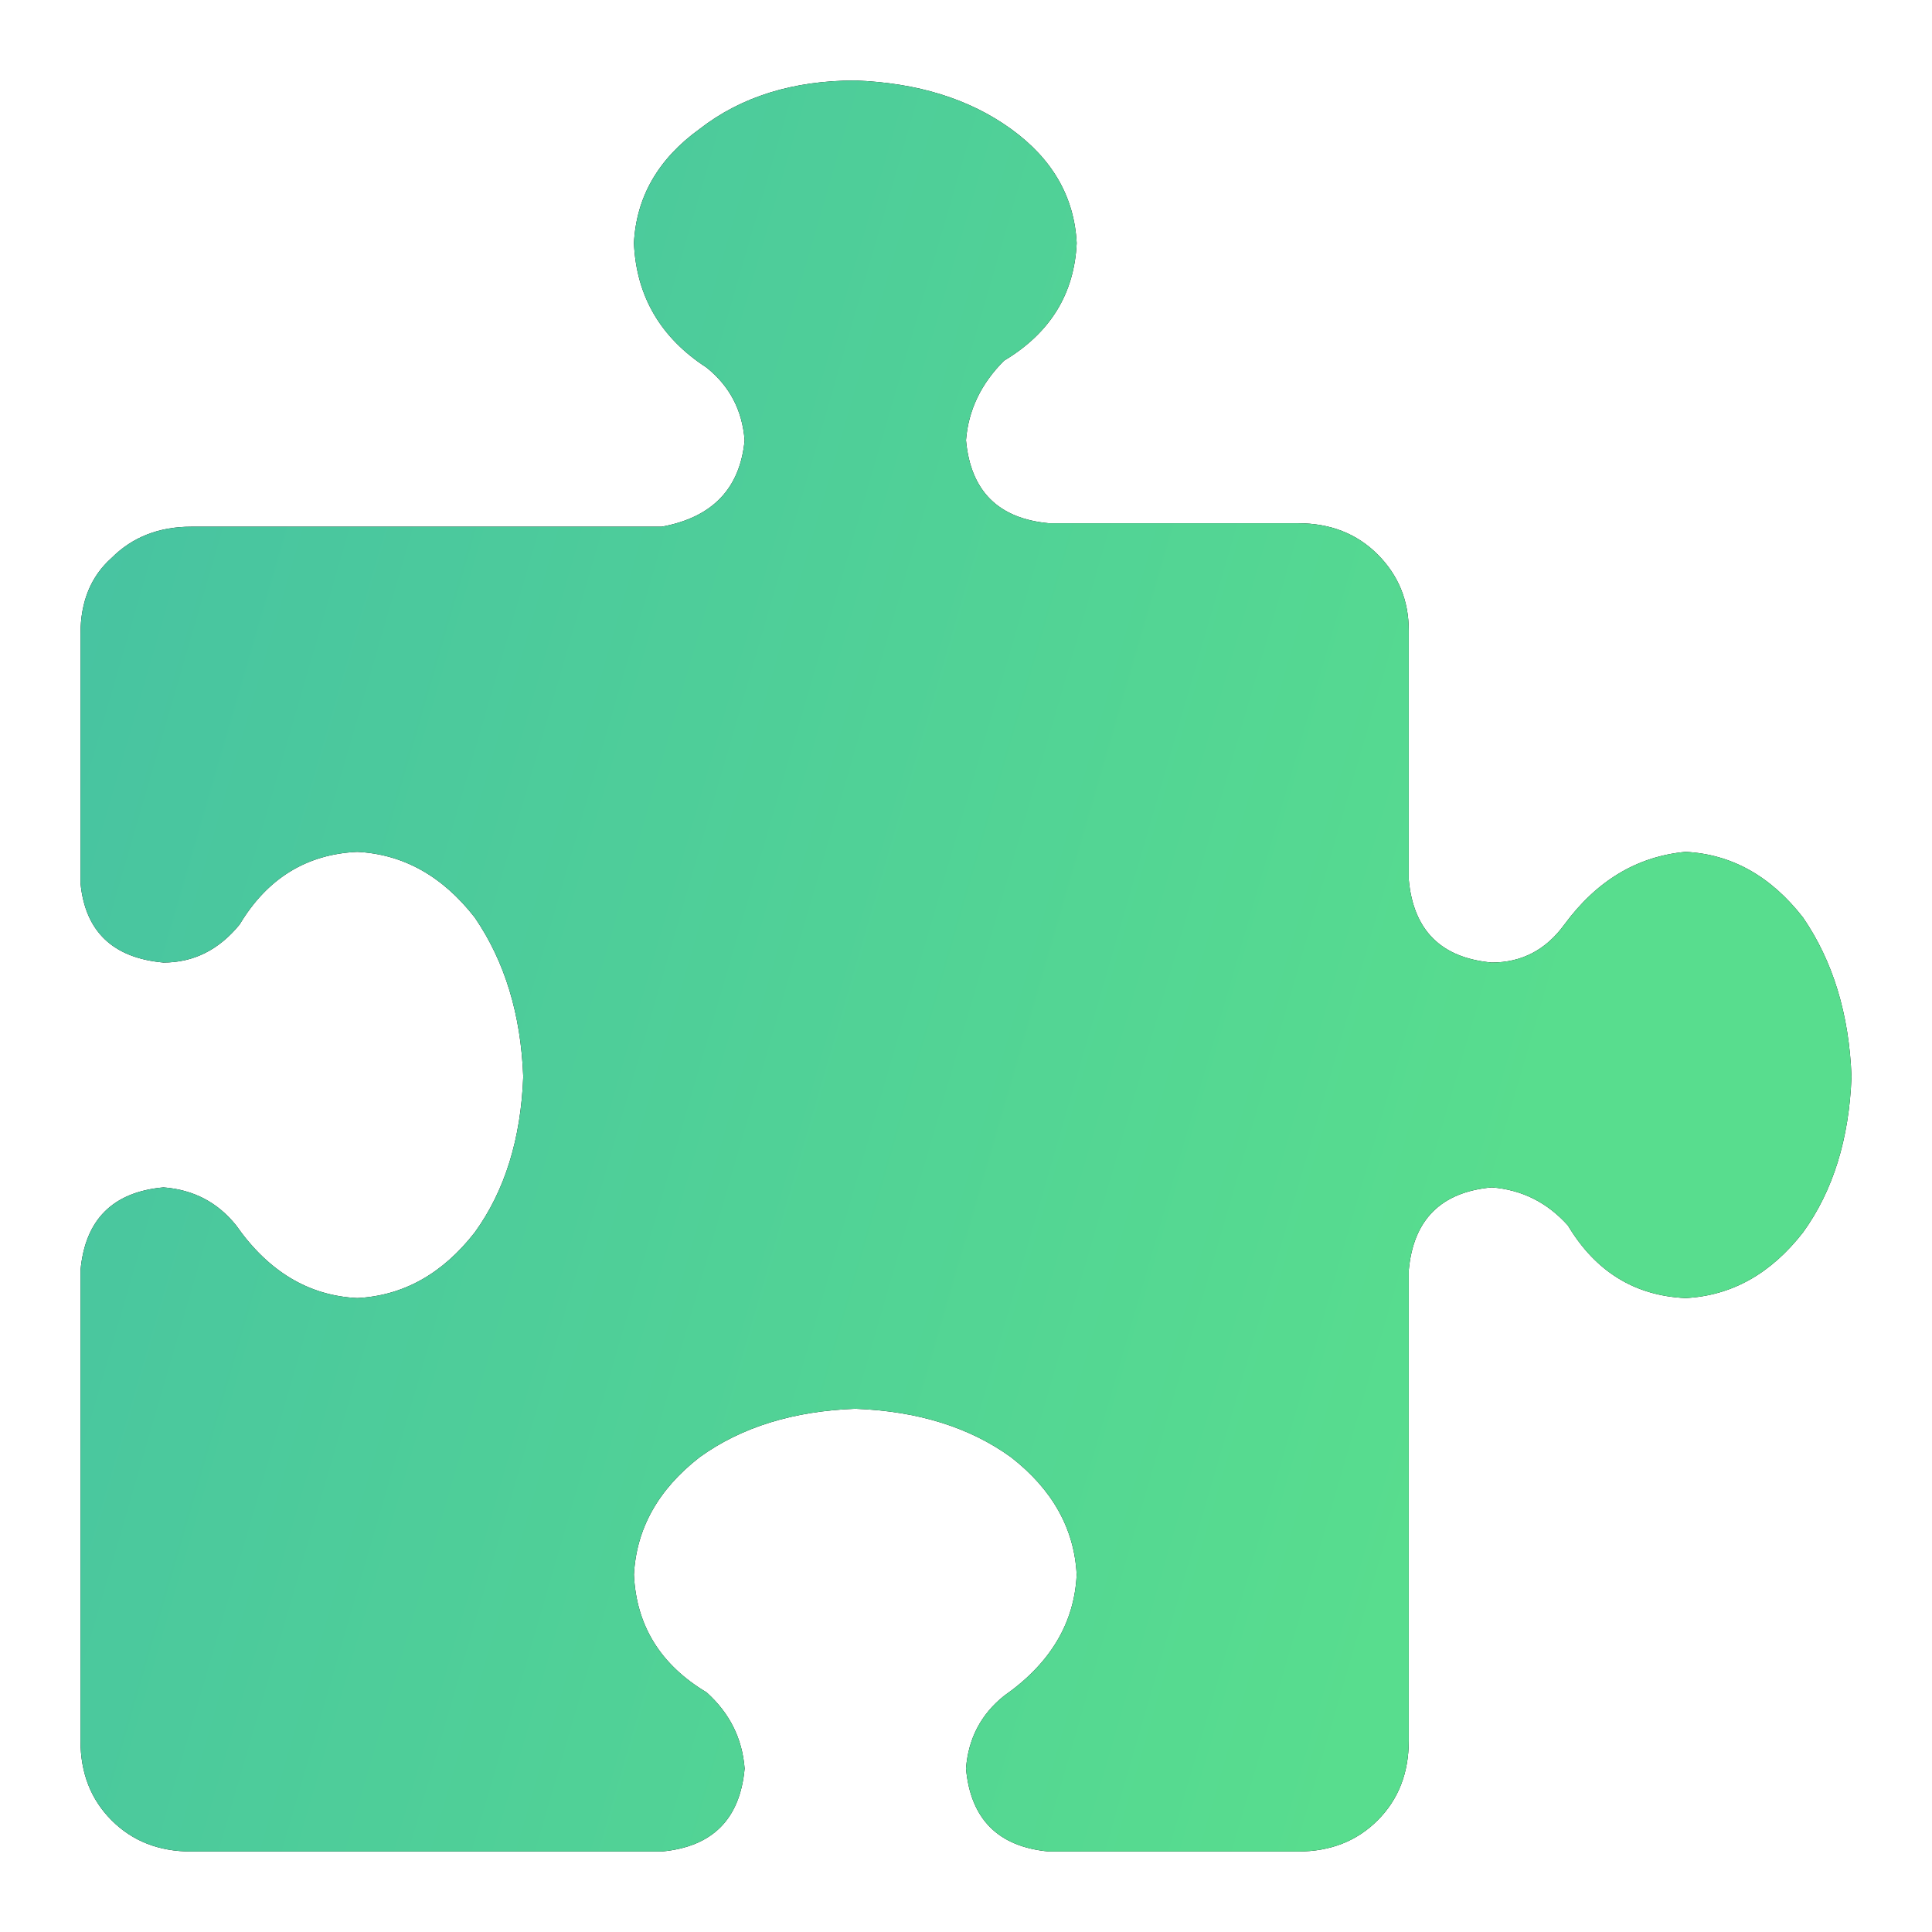 <svg width="24" height="24" viewBox="0 0 24 24" fill="none" xmlns="http://www.w3.org/2000/svg">
<path d="M23 13.375C22.971 14.148 22.771 14.793 22.398 15.309C21.997 15.824 21.51 16.096 20.938 16.125C20.307 16.096 19.82 15.796 19.477 15.223C19.219 14.936 18.904 14.779 18.531 14.75C17.901 14.807 17.557 15.151 17.5 15.781V21.625C17.5 22.026 17.371 22.355 17.113 22.613C16.855 22.871 16.526 23 16.125 23H13.031C12.401 22.943 12.057 22.599 12 21.969C12.029 21.596 12.186 21.296 12.473 21.066C13.046 20.665 13.346 20.164 13.375 19.562C13.346 18.99 13.074 18.503 12.559 18.102C12.043 17.729 11.398 17.529 10.625 17.5C9.852 17.529 9.207 17.729 8.691 18.102C8.176 18.503 7.904 18.99 7.875 19.562C7.904 20.193 8.204 20.68 8.777 21.023C9.064 21.281 9.221 21.596 9.25 21.969C9.193 22.599 8.849 22.943 8.219 23H2.375C1.974 23 1.645 22.871 1.387 22.613C1.129 22.355 1 22.026 1 21.625V15.781C1.057 15.151 1.401 14.807 2.031 14.75C2.404 14.779 2.704 14.936 2.934 15.223C3.335 15.796 3.836 16.096 4.438 16.125C5.01 16.096 5.497 15.824 5.898 15.309C6.271 14.793 6.471 14.148 6.5 13.375C6.471 12.602 6.271 11.943 5.898 11.398C5.497 10.883 5.01 10.611 4.438 10.582C3.807 10.611 3.32 10.912 2.977 11.484C2.719 11.8 2.404 11.957 2.031 11.957C1.401 11.9 1.057 11.57 1 10.969V7.875C1 7.474 1.129 7.159 1.387 6.93C1.645 6.672 1.974 6.543 2.375 6.543H8.219C8.849 6.428 9.193 6.07 9.25 5.469C9.221 5.096 9.064 4.796 8.777 4.566C8.204 4.194 7.904 3.678 7.875 3.02C7.904 2.447 8.176 1.974 8.691 1.602C9.207 1.201 9.852 1 10.625 1C11.398 1.029 12.043 1.229 12.559 1.602C13.074 1.974 13.346 2.447 13.375 3.02C13.346 3.65 13.046 4.137 12.473 4.48C12.186 4.767 12.029 5.096 12 5.469C12.057 6.099 12.401 6.443 13.031 6.5H16.125C16.526 6.5 16.855 6.629 17.113 6.887C17.371 7.145 17.5 7.46 17.5 7.832V10.926C17.557 11.556 17.901 11.9 18.531 11.957C18.904 11.957 19.204 11.8 19.434 11.484C19.835 10.94 20.336 10.639 20.938 10.582C21.51 10.611 21.997 10.883 22.398 11.398C22.771 11.943 22.971 12.602 23 13.375Z" fill="black"/>
<path d="M23 13.375C22.971 14.148 22.771 14.793 22.398 15.309C21.997 15.824 21.51 16.096 20.938 16.125C20.307 16.096 19.82 15.796 19.477 15.223C19.219 14.936 18.904 14.779 18.531 14.75C17.901 14.807 17.557 15.151 17.5 15.781V21.625C17.5 22.026 17.371 22.355 17.113 22.613C16.855 22.871 16.526 23 16.125 23H13.031C12.401 22.943 12.057 22.599 12 21.969C12.029 21.596 12.186 21.296 12.473 21.066C13.046 20.665 13.346 20.164 13.375 19.562C13.346 18.99 13.074 18.503 12.559 18.102C12.043 17.729 11.398 17.529 10.625 17.5C9.852 17.529 9.207 17.729 8.691 18.102C8.176 18.503 7.904 18.99 7.875 19.562C7.904 20.193 8.204 20.68 8.777 21.023C9.064 21.281 9.221 21.596 9.25 21.969C9.193 22.599 8.849 22.943 8.219 23H2.375C1.974 23 1.645 22.871 1.387 22.613C1.129 22.355 1 22.026 1 21.625V15.781C1.057 15.151 1.401 14.807 2.031 14.75C2.404 14.779 2.704 14.936 2.934 15.223C3.335 15.796 3.836 16.096 4.438 16.125C5.01 16.096 5.497 15.824 5.898 15.309C6.271 14.793 6.471 14.148 6.5 13.375C6.471 12.602 6.271 11.943 5.898 11.398C5.497 10.883 5.01 10.611 4.438 10.582C3.807 10.611 3.32 10.912 2.977 11.484C2.719 11.8 2.404 11.957 2.031 11.957C1.401 11.9 1.057 11.57 1 10.969V7.875C1 7.474 1.129 7.159 1.387 6.93C1.645 6.672 1.974 6.543 2.375 6.543H8.219C8.849 6.428 9.193 6.07 9.25 5.469C9.221 5.096 9.064 4.796 8.777 4.566C8.204 4.194 7.904 3.678 7.875 3.02C7.904 2.447 8.176 1.974 8.691 1.602C9.207 1.201 9.852 1 10.625 1C11.398 1.029 12.043 1.229 12.559 1.602C13.074 1.974 13.346 2.447 13.375 3.02C13.346 3.65 13.046 4.137 12.473 4.48C12.186 4.767 12.029 5.096 12 5.469C12.057 6.099 12.401 6.443 13.031 6.5H16.125C16.526 6.5 16.855 6.629 17.113 6.887C17.371 7.145 17.5 7.46 17.5 7.832V10.926C17.557 11.556 17.901 11.9 18.531 11.957C18.904 11.957 19.204 11.8 19.434 11.484C19.835 10.94 20.336 10.639 20.938 10.582C21.51 10.611 21.997 10.883 22.398 11.398C22.771 11.943 22.971 12.602 23 13.375Z" fill="url(#paint0_linear_1353_6625)"/>
<defs>
<linearGradient id="paint0_linear_1353_6625" x1="23" y1="0.549" x2="0.516" y2="-5.983" gradientUnits="userSpaceOnUse">
<stop stop-color="#58DD8E"/>
<stop offset="1" stop-color="#44BEA5"/>
</linearGradient>
</defs>
</svg>
